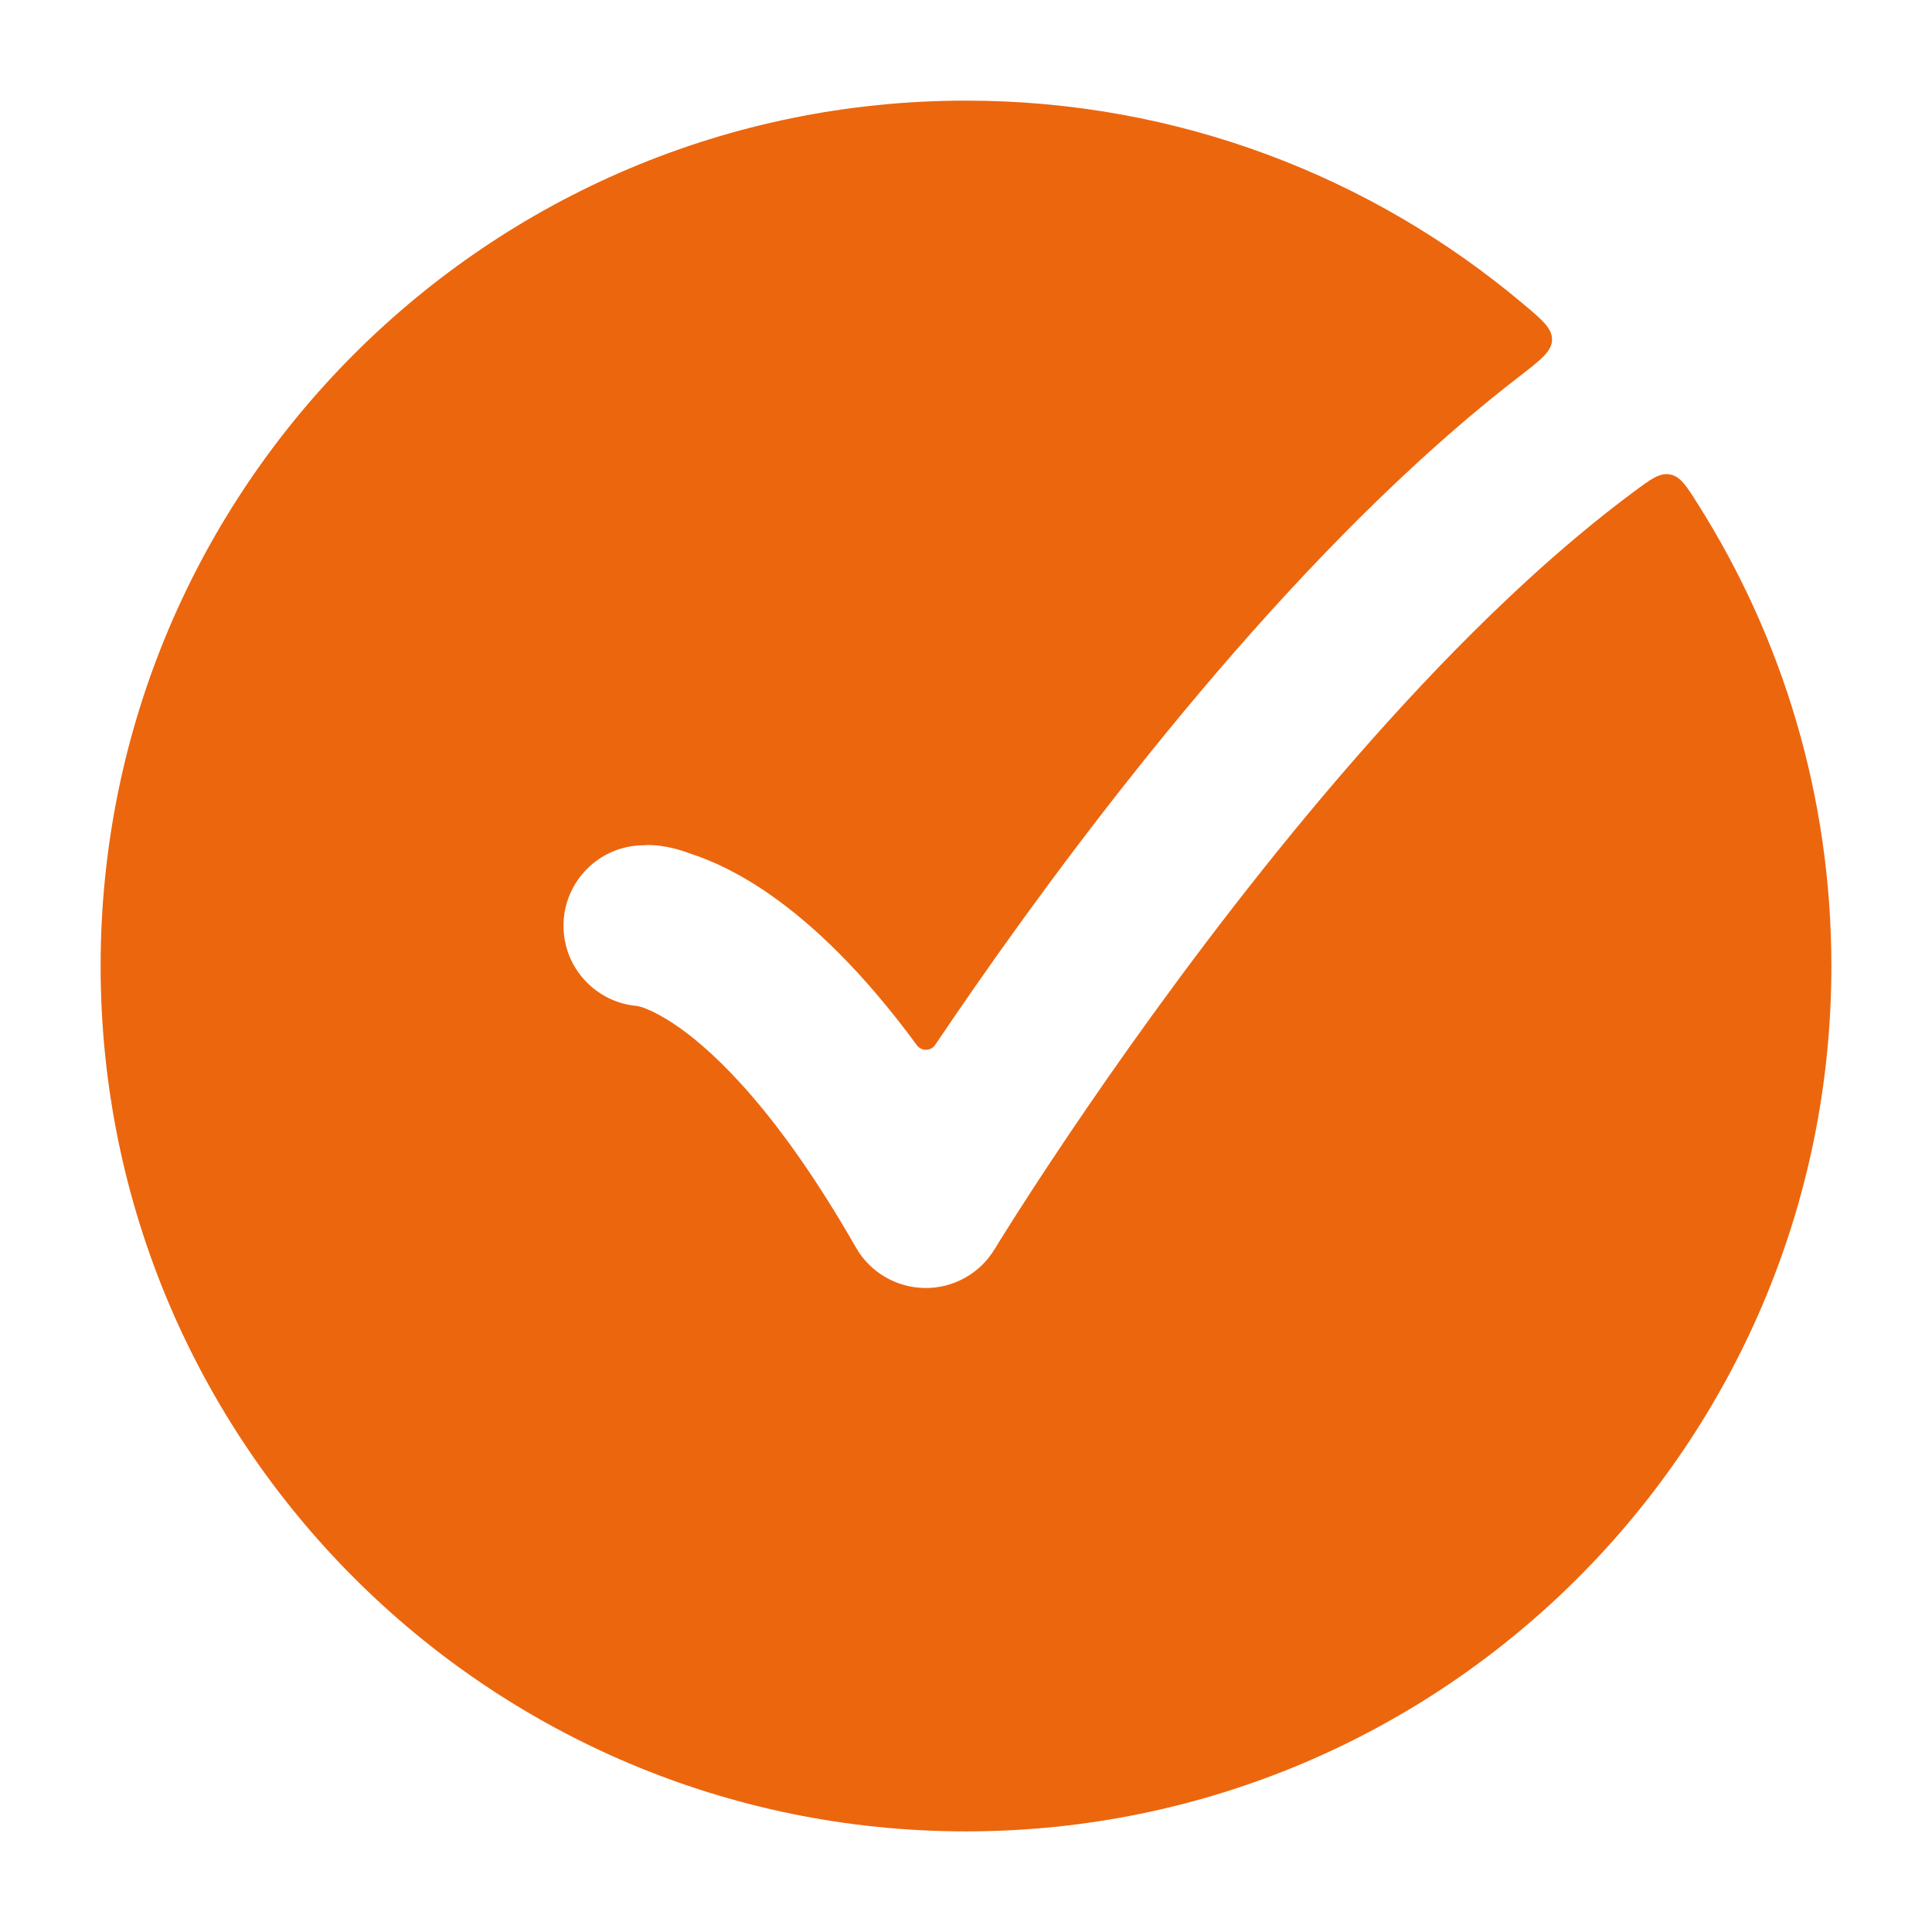<?xml version="1.0" encoding="utf-8"?>
<svg xmlns="http://www.w3.org/2000/svg" fill="none" height="24" viewBox="0 0 24 24" width="24">
<path d="M1.25 12C1.25 17.937 6.063 22.75 12 22.75C17.937 22.75 22.75 17.937 22.75 12C22.75 9.89 22.142 7.922 21.091 6.261C20.947 6.032 20.874 5.918 20.746 5.894C20.617 5.87 20.508 5.951 20.29 6.113C19.849 6.441 19.401 6.815 18.951 7.229C17.787 8.299 16.664 9.574 15.679 10.811C14.697 12.045 13.863 13.225 13.275 14.098C12.981 14.534 12.75 14.892 12.592 15.139C12.514 15.263 12.454 15.359 12.413 15.424L12.369 15.496L12.358 15.514L12.355 15.518C12.172 15.821 11.841 16.005 11.487 16C11.133 15.995 10.807 15.804 10.632 15.496C9.683 13.835 8.898 13.087 8.427 12.757C8.192 12.593 8.033 12.53 7.962 12.508C7.958 12.506 7.956 12.506 7.948 12.504C7.941 12.502 7.929 12.499 7.922 12.498C7.914 12.497 7.906 12.496 7.888 12.494C7.389 12.438 7 12.015 7 11.5C7 10.948 7.448 10.5 8 10.5C8.079 10.491 8.303 10.499 8.569 10.602C8.842 10.689 9.183 10.845 9.573 11.118C10.103 11.489 10.719 12.071 11.39 12.984C11.446 13.061 11.563 13.06 11.617 12.98C12.225 12.077 13.09 10.851 14.115 9.565C15.137 8.281 16.331 6.92 17.598 5.756C18.007 5.38 18.43 5.019 18.863 4.685C19.139 4.472 19.277 4.365 19.28 4.222C19.283 4.078 19.158 3.973 18.908 3.764C17.04 2.195 14.63 1.25 12 1.25C6.063 1.25 1.25 6.063 1.25 12Z" fill="#EC660E"/>
</svg>